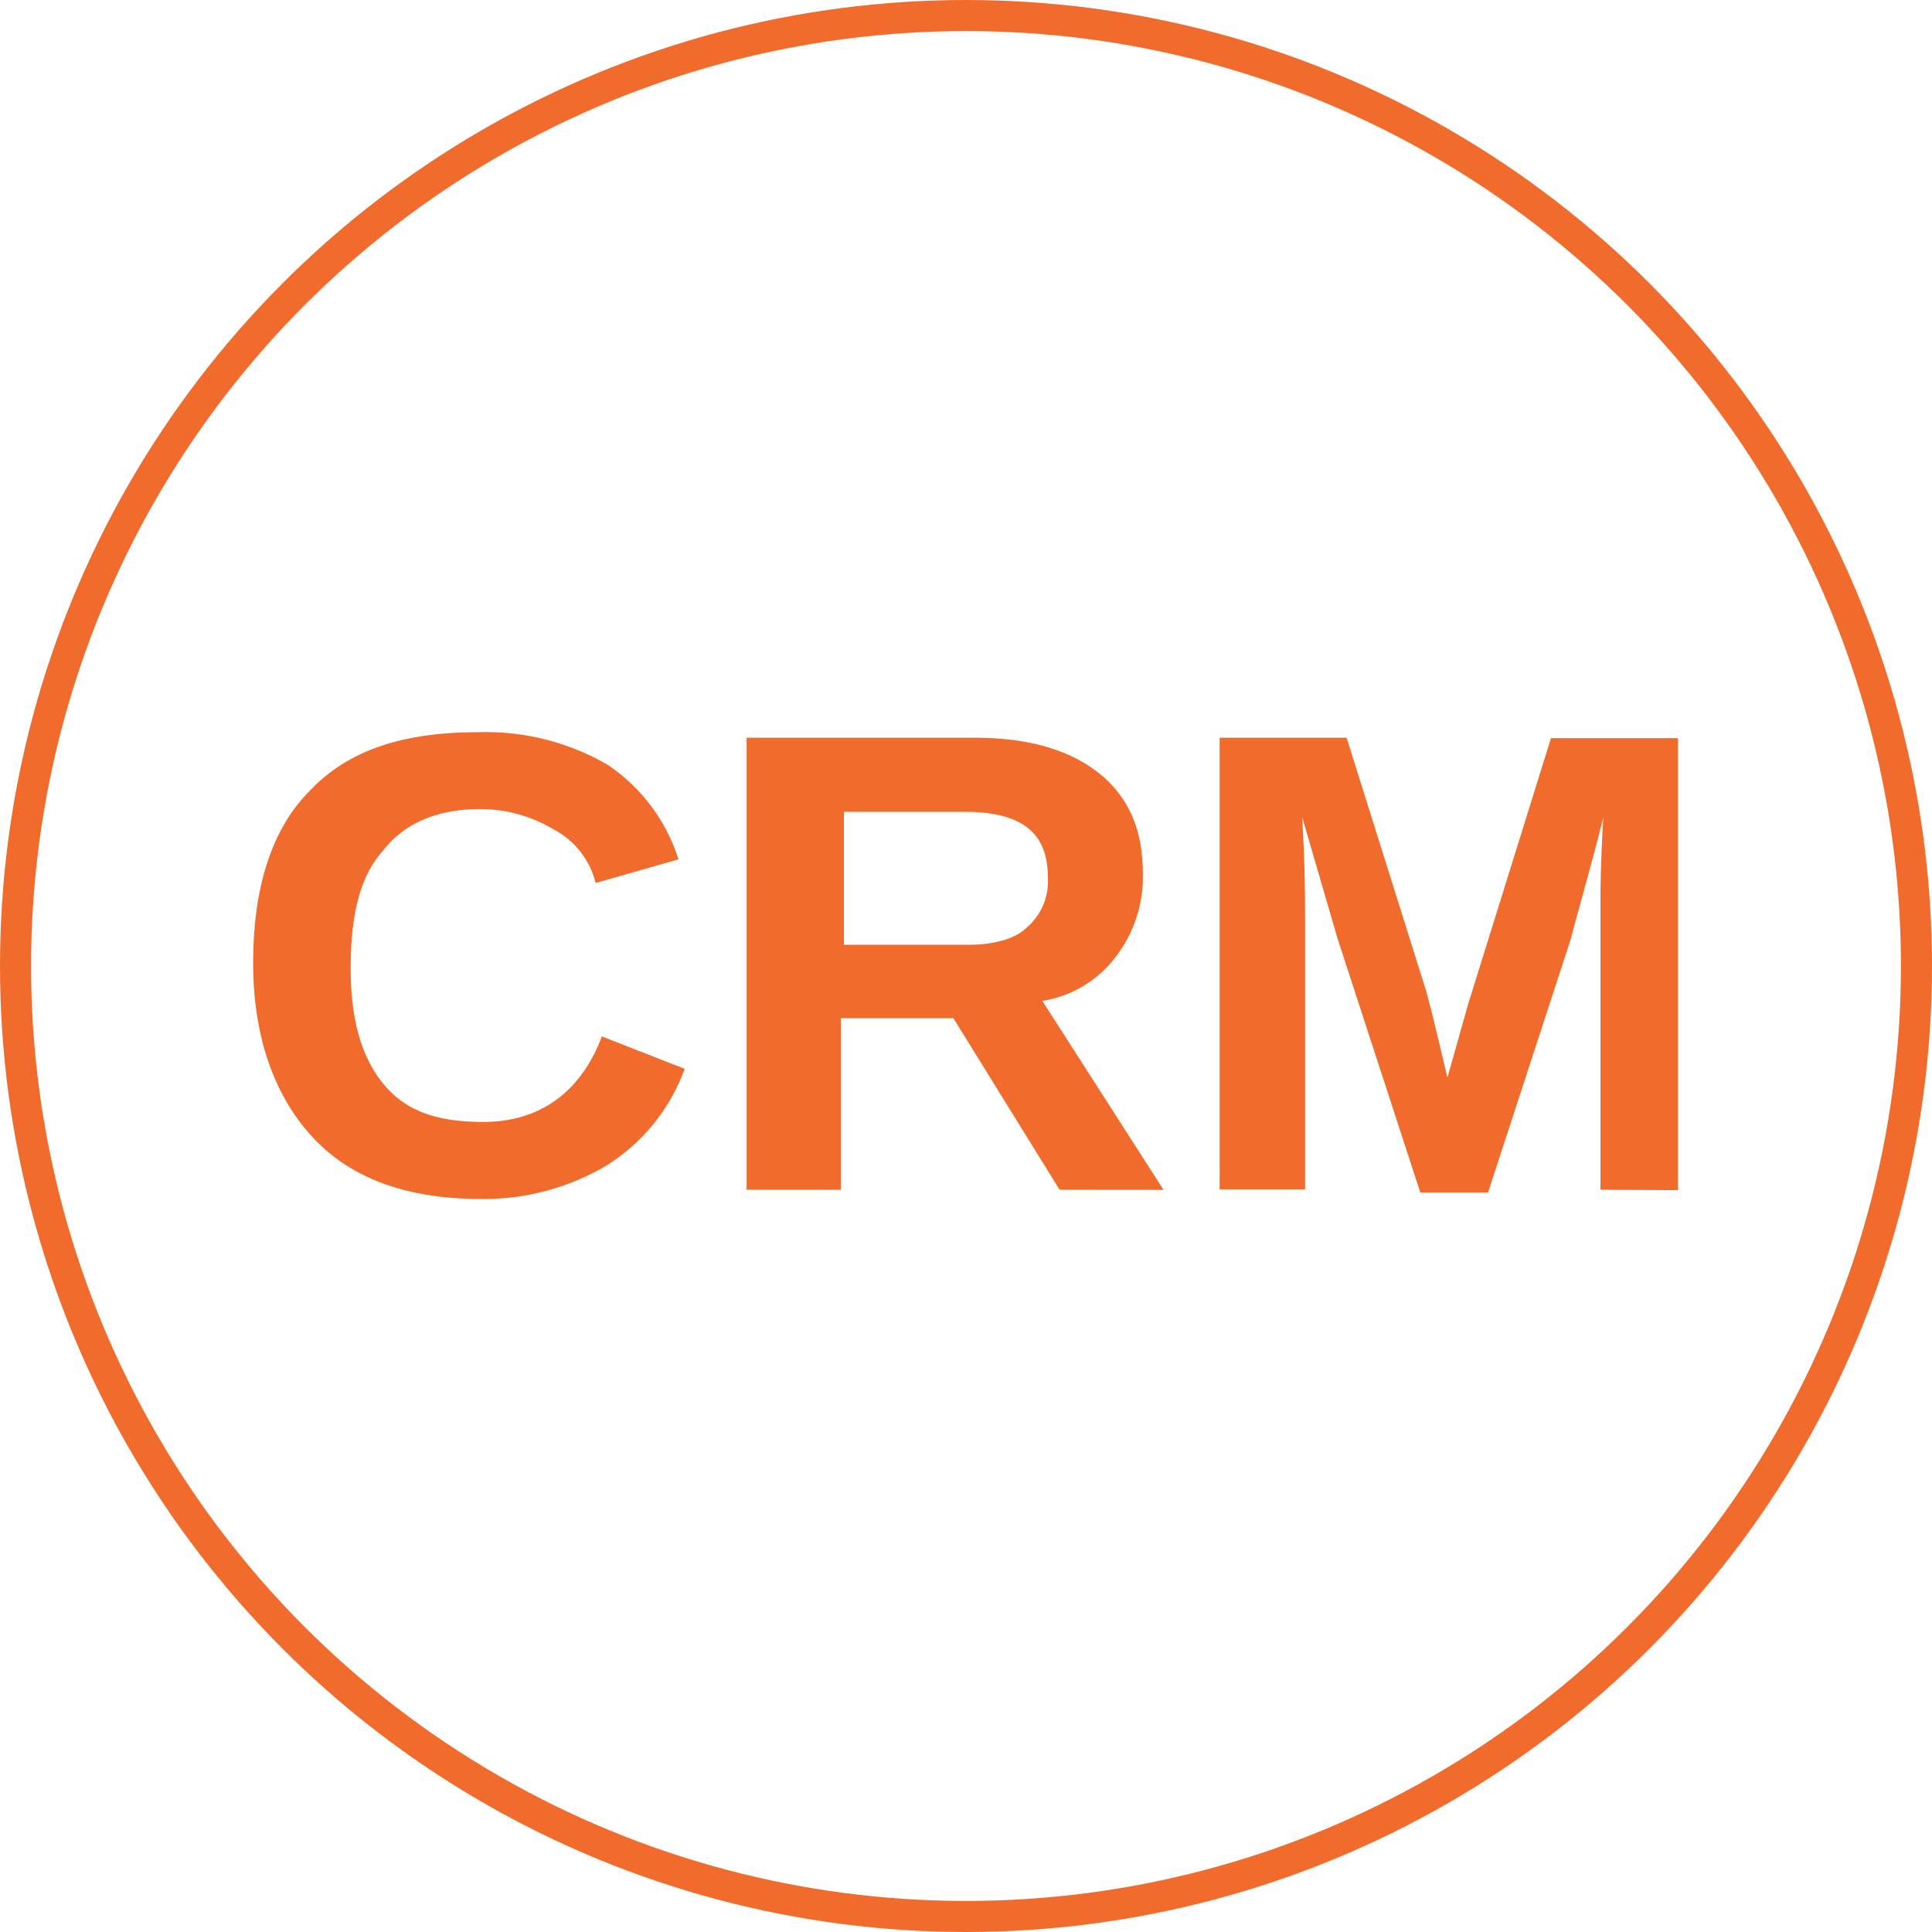 <svg id="Capa_1" data-name="Capa 1" xmlns="http://www.w3.org/2000/svg" viewBox="0 0 186.6 186.6"><defs><style>.cls-1{fill:none;stroke:#f16b2c;stroke-miterlimit:10;stroke-width:3px;}.cls-2{fill:#f16b2c;}</style></defs><title>maturity_cultura_crm</title><g id="Cultura_CRM" data-name="Cultura CRM"><circle class="cls-1" cx="93.3" cy="93.3" r="91.8"/><path class="cls-2" d="M46.7,108.36c5.4,0,9.4-2.85,11.43-8.26l8,3.13a18.4,18.4,0,0,1-7.72,9.44,23.25,23.25,0,0,1-12,3.13c-7.13,0-12.57-2-16.25-6S24.45,100.1,24.45,93s1.72-12.84,5.41-16.56c3.72-4,9.12-5.72,16.25-5.72a23.47,23.47,0,0,1,12.57,3.14A17.29,17.29,0,0,1,65.53,83l-8,2.28a8,8,0,0,0-4-5.14,13.85,13.85,0,0,0-7.13-2c-4.27,0-7.4,1.44-9.4,4-2.27,2.55-3.13,6.27-3.13,11.4s1.13,8.85,3.4,11.43S42.7,108.36,46.7,108.36Z" transform="translate(0 0)"/><path class="cls-2" d="M102.34,114.91,92.08,98.34H81.23v16.57H72.11V71.25h22q7.69,0,12,3.4c2.86,2.28,4.27,5.41,4.27,9.71a12.62,12.62,0,0,1-2.58,8,11,11,0,0,1-7.13,4.31l11.71,18.25ZM101.2,84.67c0-4.27-2.58-6.26-8-6.26H81.51V91.25h12c2.55,0,4.58-.58,5.72-1.72A5.85,5.85,0,0,0,101.2,84.67Z" transform="translate(0 0)"/><path class="cls-2" d="M154.58,114.91V86.67c0-.58,0-3.13.27-7.71-1.44,5.71-2.55,9.4-3.13,11.71l-8,24.51h-6.54l-8-24.55-3.41-11.71c.28,4.86.28,8,.28,9.4v26.55H117.8V71.25h12.26l7.71,24.55.59,2.27,1.44,6,2-7.09,8-25.69h12.26v43.66Z" transform="translate(0 0)"/></g></svg>
